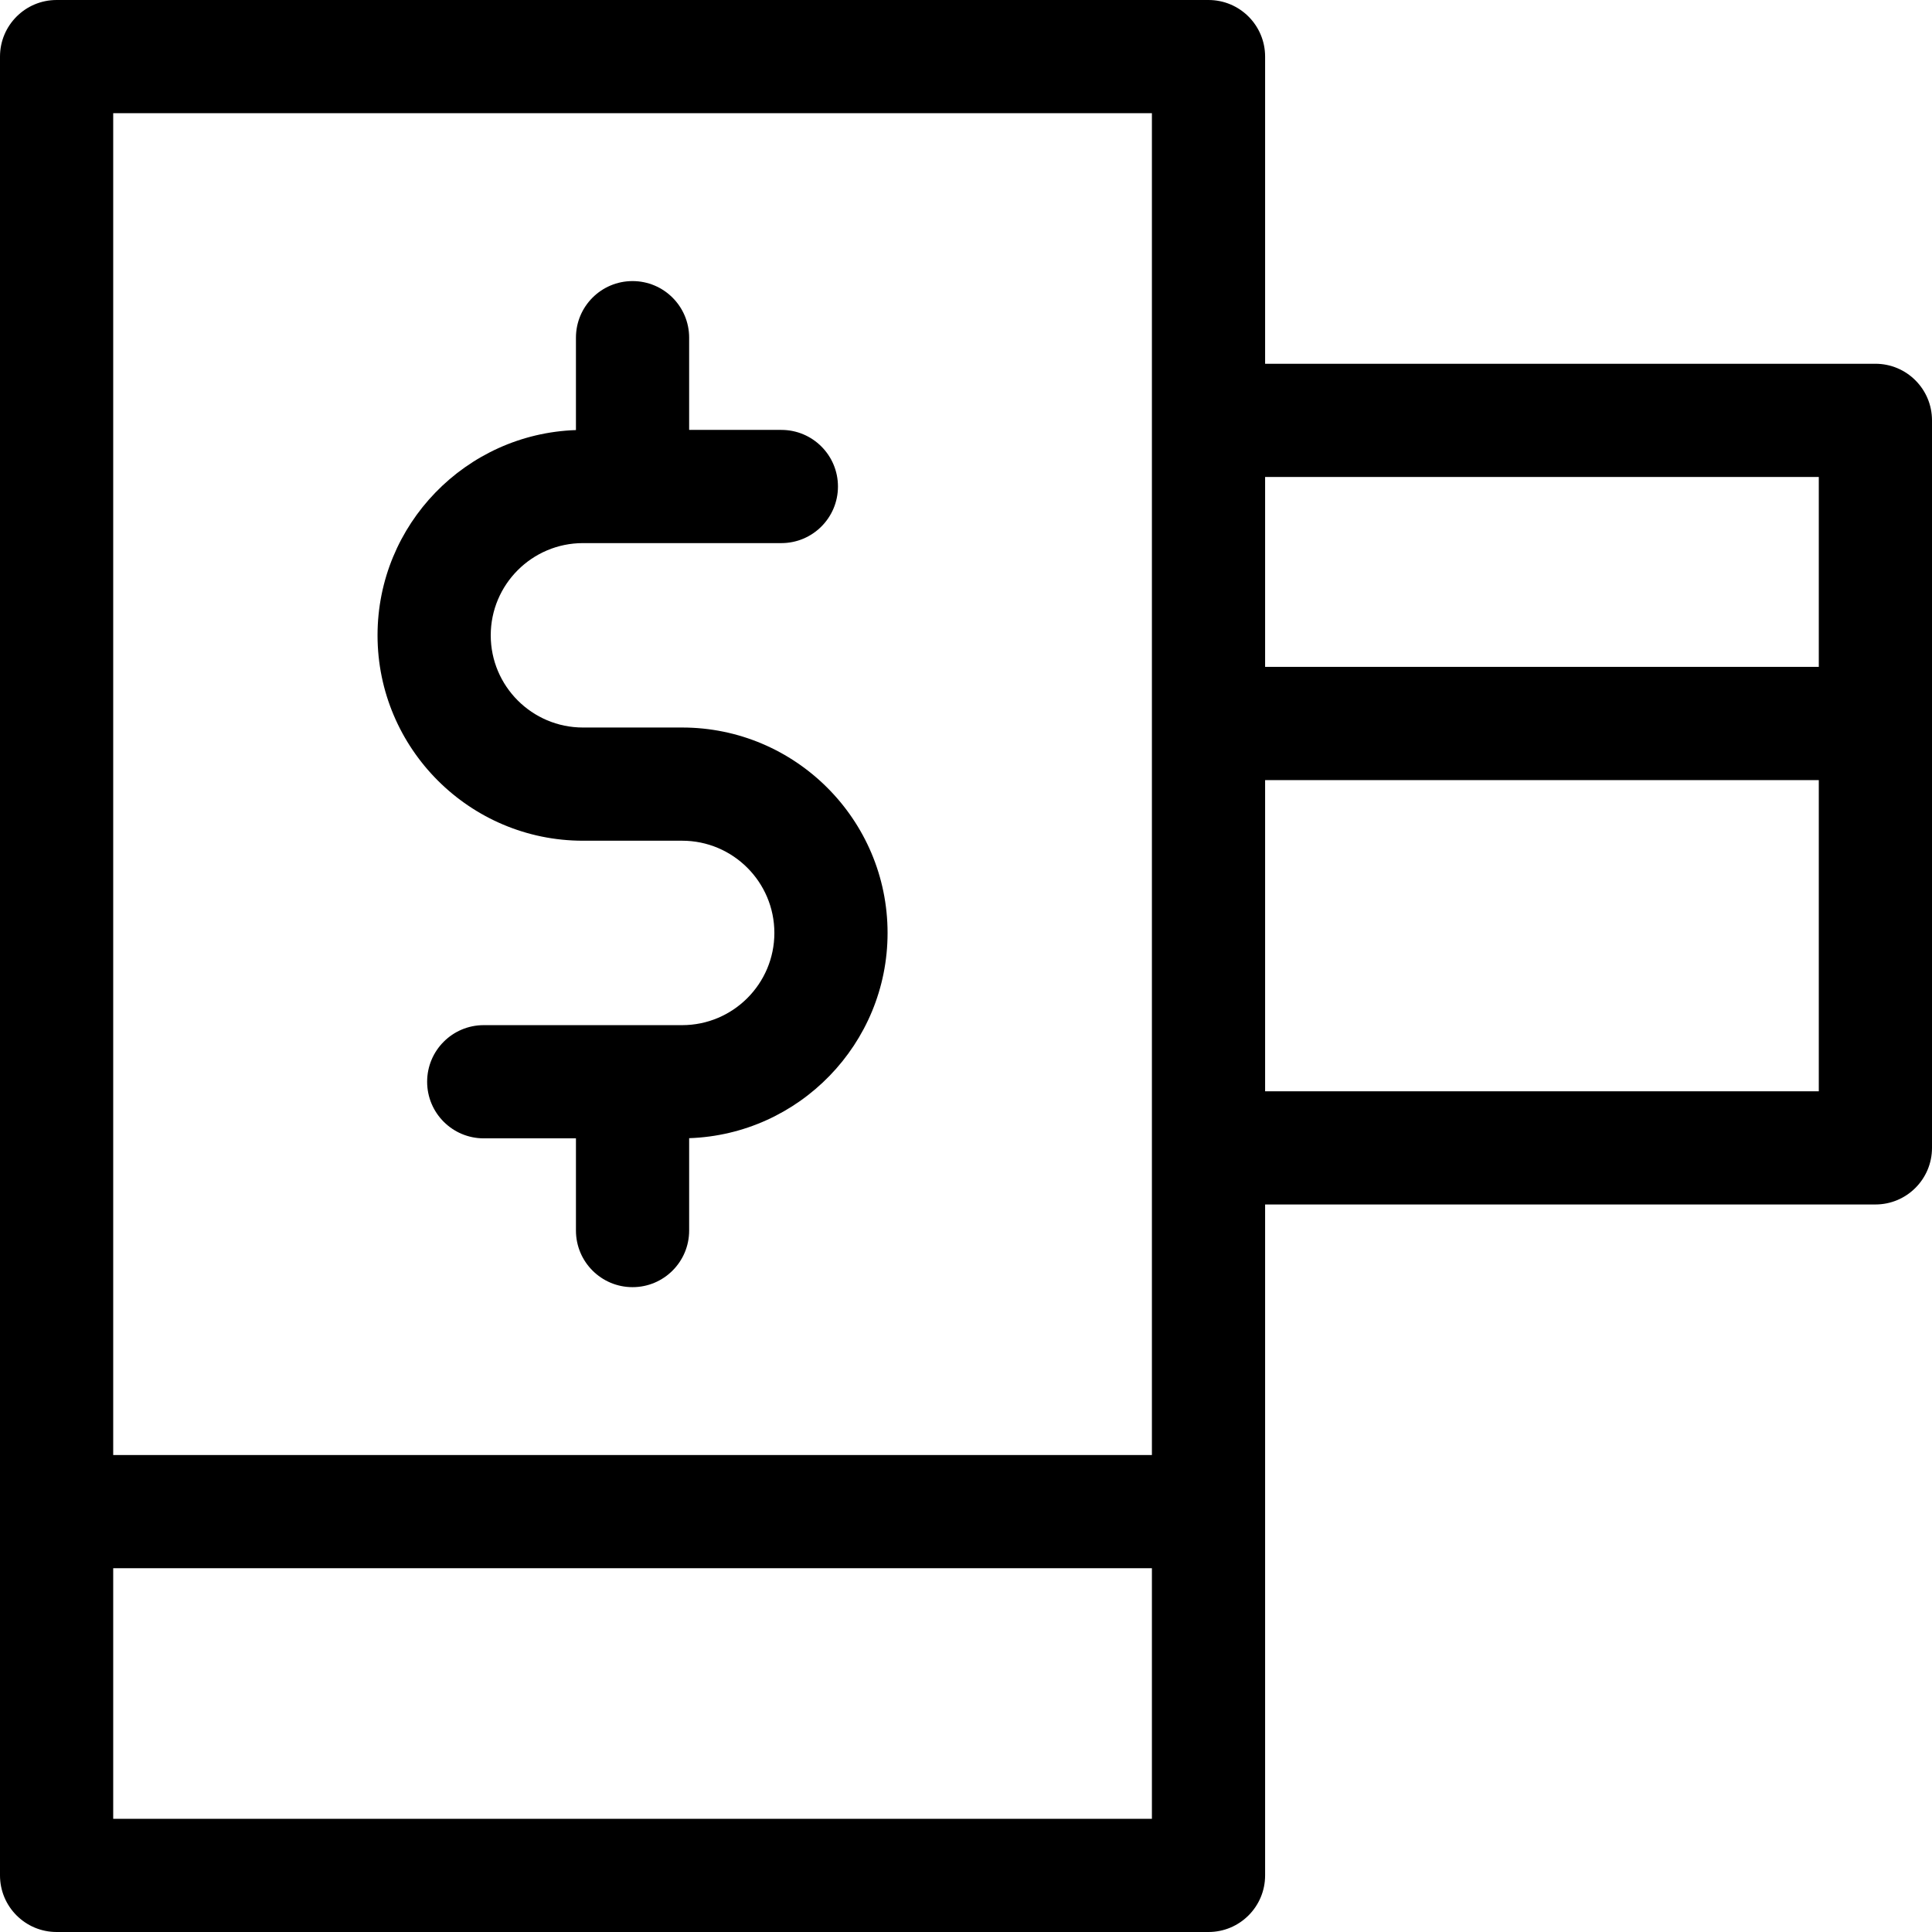 <?xml version="1.0" encoding="UTF-8" standalone="no"?><!-- icon666.com - MILLIONS OF FREE VECTOR ICONS --><svg width="1024" height="1024" version="1.1" id="Capa_1" xmlns="http://www.w3.org/2000/svg" xmlns:xlink="http://www.w3.org/1999/xlink" x="0px" y="0px" viewBox="0 0 512 512" style="enable-background:new 0 0 512 512;" xml:space="preserve"><g><g><path d="M497,96.4H335.267V15c0-8.284-6.716-15-15-15H15C6.716,0,0,6.716,0,15v482c0,8.284,6.716,15,15,15h305.267 c8.284,0,15-6.716,15-15V319.199H497c8.284,0,15-6.716,15-15V111.4C512,103.116,505.284,96.4,497,96.4z M305.267,482H30v-66.4 h275.267V482z M305.267,111.4v192.799v81.4H30V30h275.267V111.4z M482,289.199H335.267v-82.467H482V289.199z M482,176.732H335.267 V126.4H482V176.732z"/></g></g><g><g><path d="M180.778,192.8h-26.291c-13.474,0-24.436-10.961-24.436-24.434c0-13.475,10.962-24.437,24.436-24.437h52.582 c8.284,0,15-6.716,15-15s-6.716-15-15-15h-24.438V89.49c0-8.284-6.716-15-15-15s-15,6.716-15,15v24.484 c-29.158,0.984-52.58,24.995-52.58,54.39c0.001,30.016,24.421,54.435,54.436,54.435h26.291c13.475,0,24.438,10.964,24.438,24.439 c0,13.474-10.962,24.436-24.438,24.436h-52.582c-8.284,0-15,6.716-15,15s6.716,15,15,15h24.436v24.436c0,8.284,6.716,15,15,15 s15-6.716,15-15v-24.482c29.161-0.983,52.584-24.994,52.584-54.389C235.216,217.221,210.796,192.8,180.778,192.8z"/></g></g></svg>